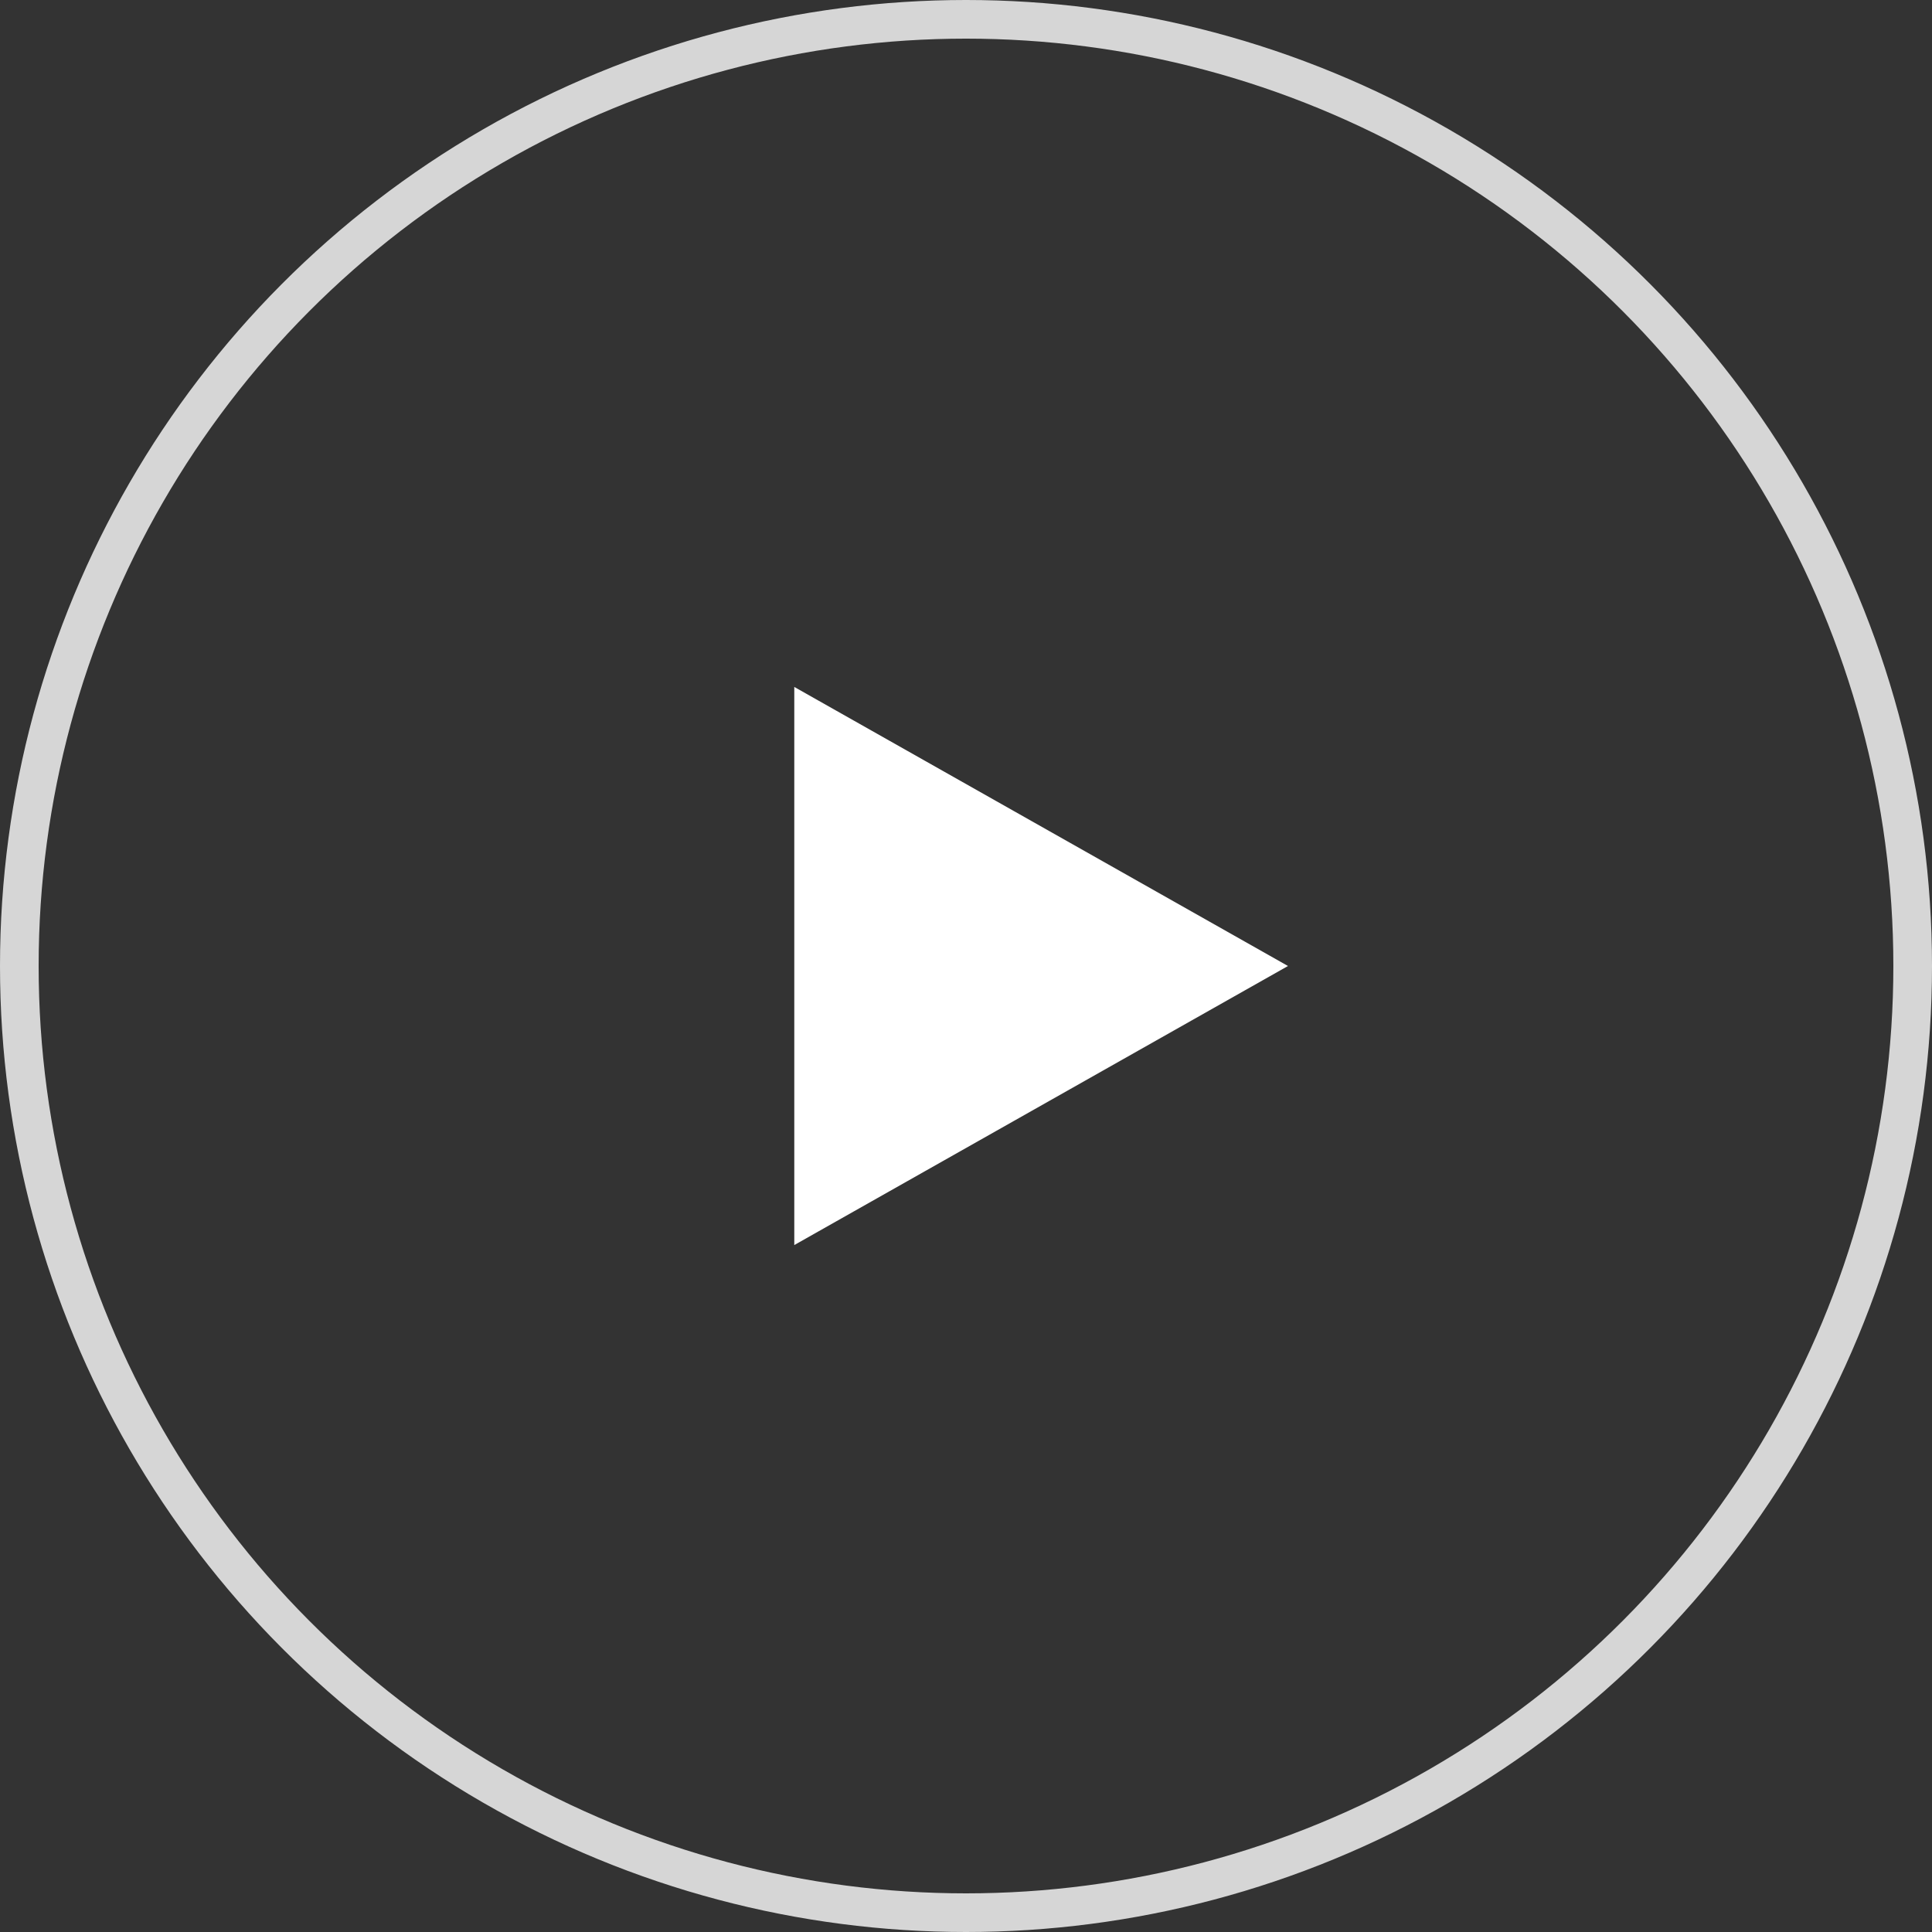 <?xml version="1.0" encoding="UTF-8"?>
<svg width="50px" height="50px" viewBox="0 0 50 50" version="1.1" xmlns="http://www.w3.org/2000/svg" xmlns:xlink="http://www.w3.org/1999/xlink">
    <rect x="0" y="0" width="50" height="50" fill="#333333" stroke="none"/>
    <!-- Generator: Sketch 54.1 (76490) - https://sketchapp.com -->
    <title>video-play-2</title>
    <desc>Created with Sketch.</desc>
    <g id="video-play-2" stroke="none" stroke-width="1" fill="none" fill-rule="evenodd">
        <g id="编组-5复制-11">
            <circle id="Oval-Copy-3" stroke-opacity="0.8" stroke="#FFFFFF" cx="25" cy="25" r="24.5"></circle>
            <polygon id="Rectangle-4-Copy" fill="#FFFFFF" points="20.556 17.778 33.333 25 20.556 32.222"></polygon>
        </g>
    </g>
</svg>